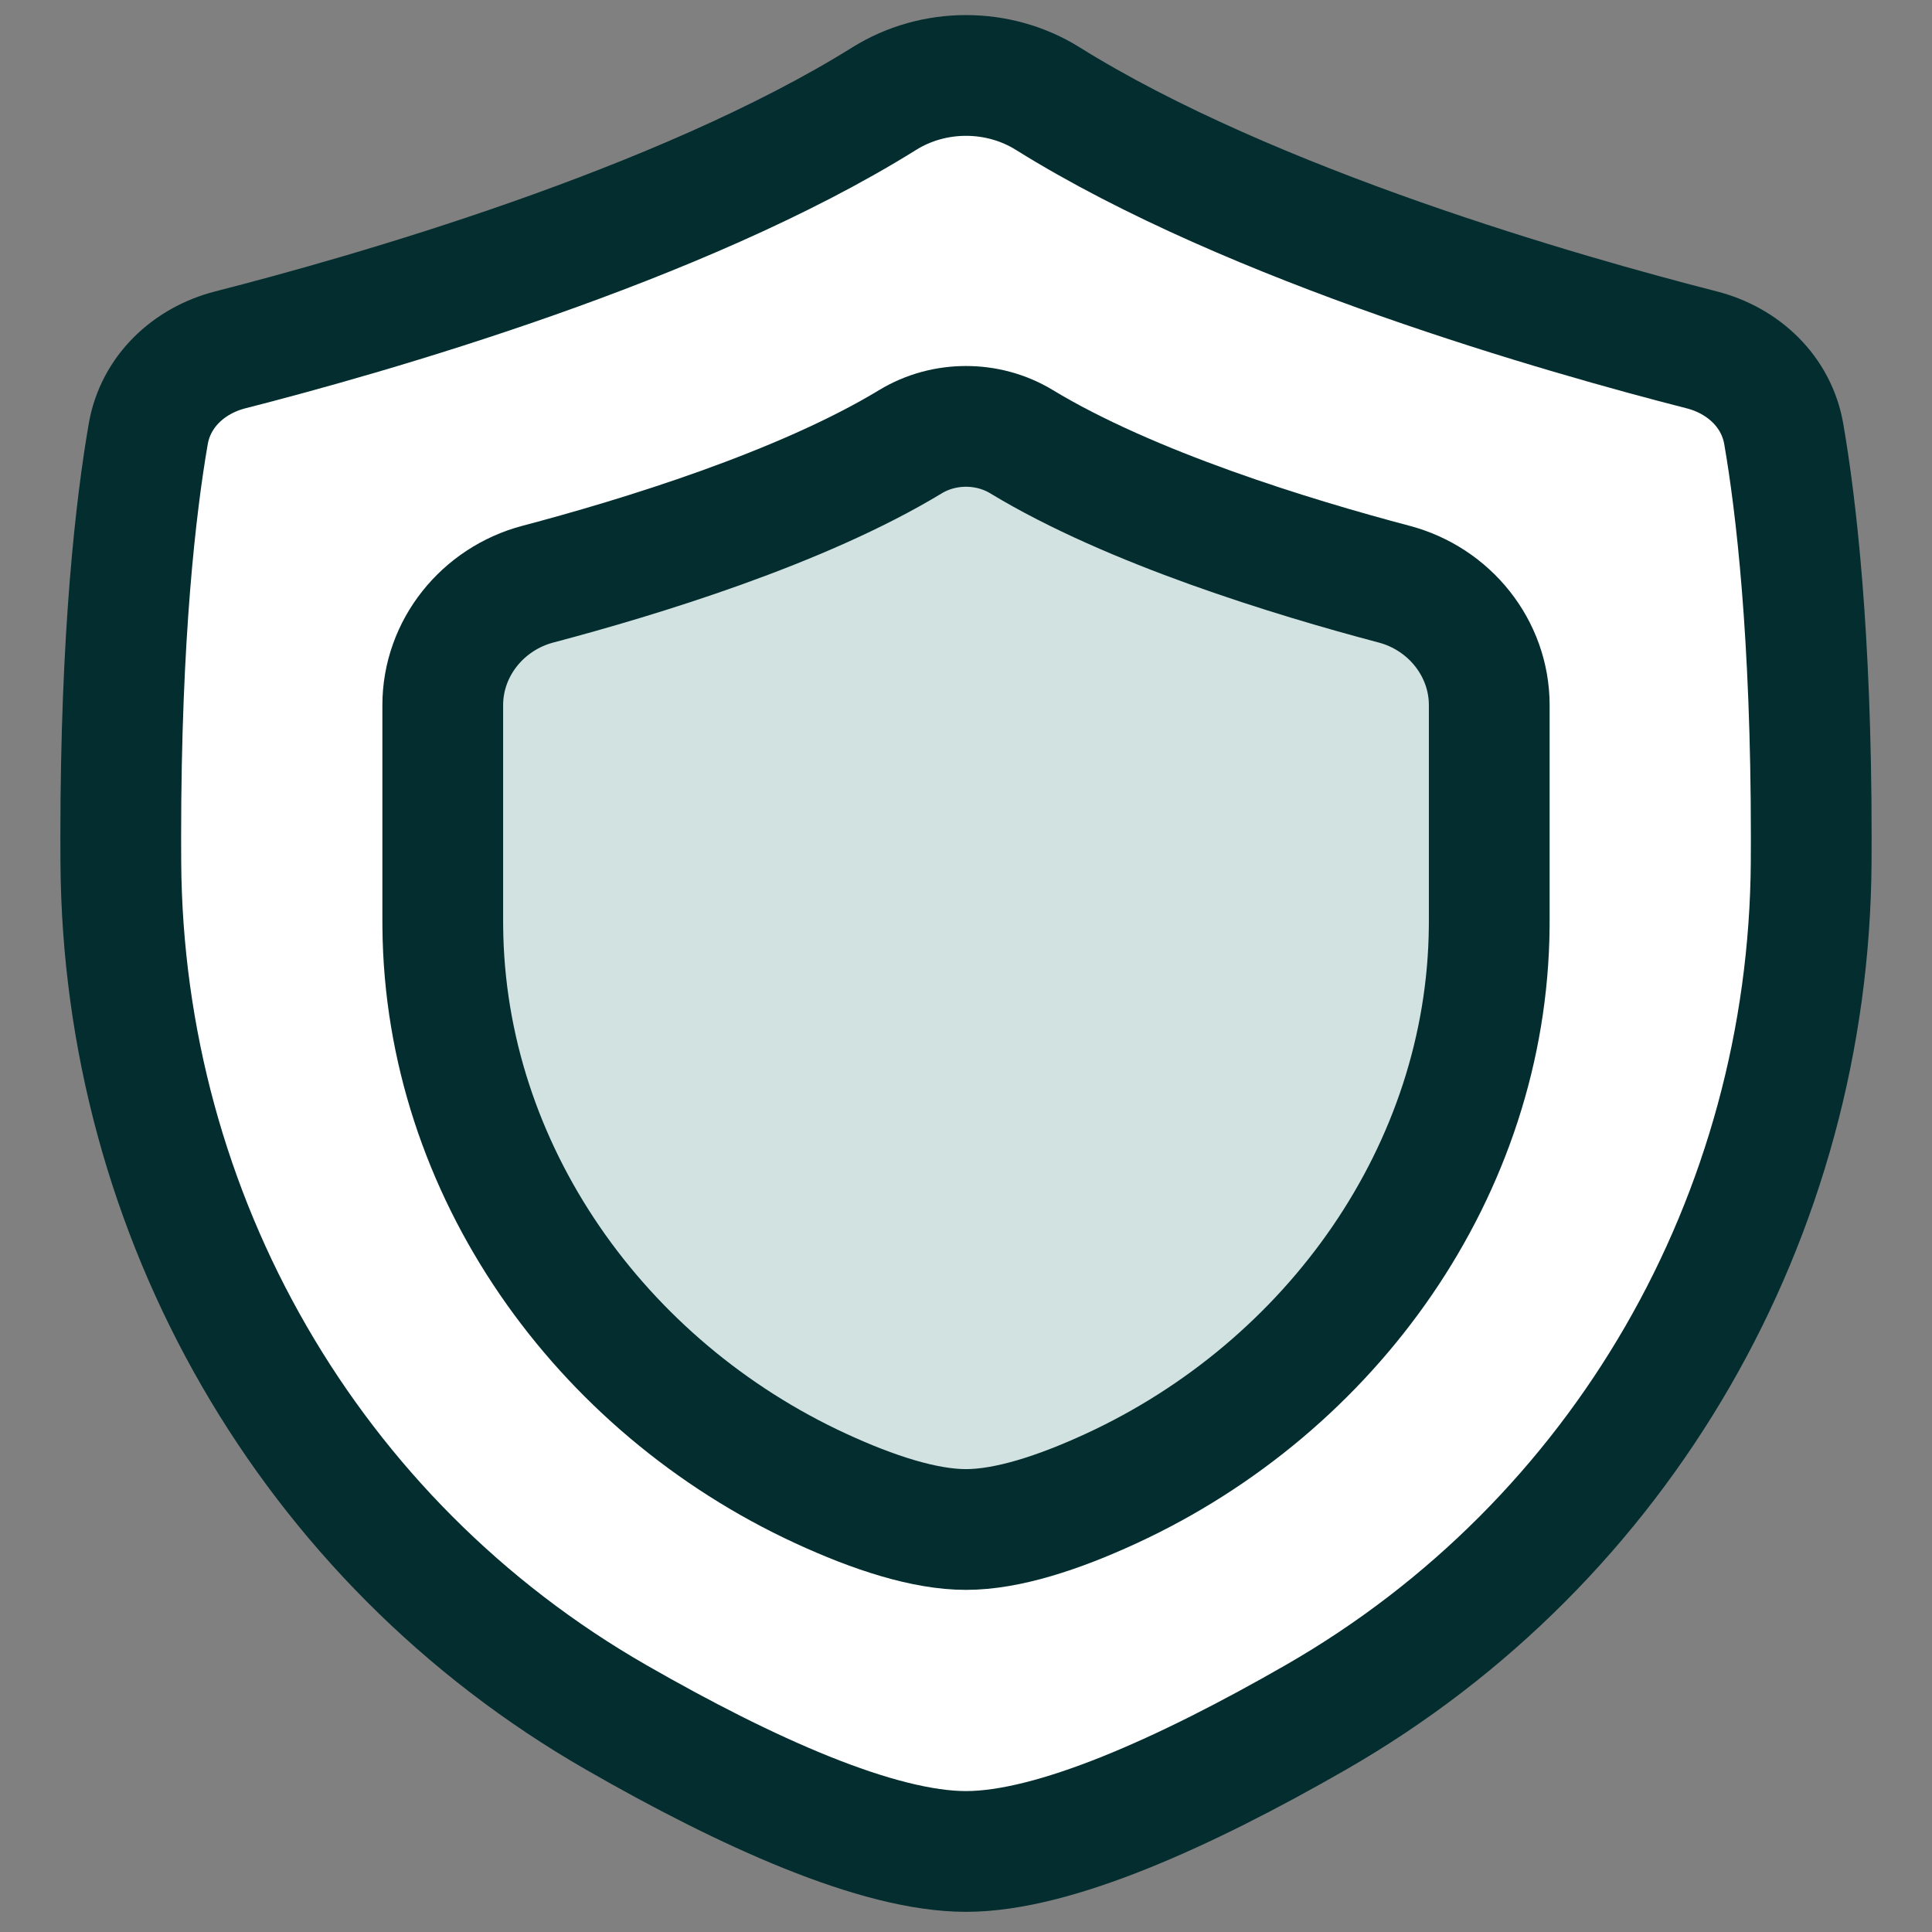 <svg width="48" height="48" id="Shield-2--Streamline-Plump" viewBox="0 0 48 48" fill="none" xmlns="http://www.w3.org/2000/svg">
  <rect x="0" y="0" width="48" height="48" fill="#808080" stroke="none"/>
  <desc>
    Shield 2 Streamline Icon: https://streamlinehq.com
  </desc>
  <g id="Duotone/Interface Essential/Security/shield-2--shield-protection-security-defend-crime-war-cover">
    <path stroke-width="3" d="M3.683 10.782c0.182 -1.053 1.004 -1.825 2.039 -2.09C9.111 7.826 16.897 5.615 21.969 2.45c1.229 -0.767 2.834 -0.767 4.063 0 5.072 3.165 12.858 5.376 16.246 6.242 1.035 0.265 1.857 1.037 2.039 2.09 0.303 1.753 0.683 4.961 0.683 10.017 0 0.209 -0.001 0.416 -0.002 0.622 -0.054 8.784 -4.69 16.874 -12.308 21.247 -3.246 1.863 -6.498 3.331 -8.69 3.331s-5.444 -1.468 -8.69 -3.331C7.692 38.295 3.056 30.205 3.002 21.421 3.001 21.215 3 21.008 3 20.799c0 -5.055 0.38 -8.264 0.683 -10.017Z" fill="#ffffff" id="Rectangle 112"></path>
    <path stroke-width="3" d="M3.683 10.782c0.182 -1.053 1.004 -1.825 2.039 -2.09C9.111 7.826 16.897 5.615 21.969 2.45c1.229 -0.767 2.834 -0.767 4.063 0 5.072 3.165 12.858 5.376 16.246 6.242 1.035 0.265 1.857 1.037 2.039 2.09 0.303 1.753 0.683 4.961 0.683 10.017 0 0.209 -0.001 0.416 -0.002 0.622 -0.054 8.784 -4.69 16.874 -12.308 21.247 -3.246 1.863 -6.498 3.331 -8.69 3.331s-5.444 -1.468 -8.69 -3.331C7.692 38.295 3.056 30.205 3.002 21.421 3.001 21.215 3 21.008 3 20.799c0 -5.055 0.38 -8.264 0.683 -10.017Z" stroke-linejoin="round" stroke="#032d2f" id="Rectangle 114"></path>
    <path stroke-width="3" d="M11 17.521c0 -1.42 0.993 -2.646 2.365 -3.008 2.53 -0.669 6.543 -1.895 9.257 -3.54 0.835 -0.506 1.921 -0.506 2.756 0 2.714 1.644 6.727 2.871 9.257 3.54C36.007 14.875 37 16.101 37 17.521l0 5.283c0 0.075 -0 0.151 -0.001 0.226 -0.054 6.037 -3.907 11.42 -9.388 13.95 -1.316 0.608 -2.586 1.02 -3.611 1.02s-2.295 -0.412 -3.611 -1.02c-5.481 -2.531 -9.335 -7.913 -9.388 -13.95 -0.001 -0.075 -0.001 -0.15 -0.001 -0.226l0 -5.283Z" fill="#d1e2e1" id="Rectangle 113"></path>
    <path stroke-width="3" d="M11 17.521c0 -1.42 0.993 -2.646 2.365 -3.008 2.53 -0.669 6.543 -1.895 9.257 -3.54 0.835 -0.506 1.921 -0.506 2.756 0 2.714 1.644 6.727 2.871 9.257 3.54C36.007 14.875 37 16.101 37 17.521l0 5.283c0 0.075 -0 0.151 -0.001 0.226 -0.054 6.037 -3.907 11.42 -9.388 13.95 -1.316 0.608 -2.586 1.02 -3.611 1.02s-2.295 -0.412 -3.611 -1.02c-5.481 -2.531 -9.335 -7.913 -9.388 -13.95 -0.001 -0.075 -0.001 -0.15 -0.001 -0.226l0 -5.283Z" stroke-linejoin="round" stroke="#032d2f" id="Rectangle 115"></path>
  </g>
</svg>